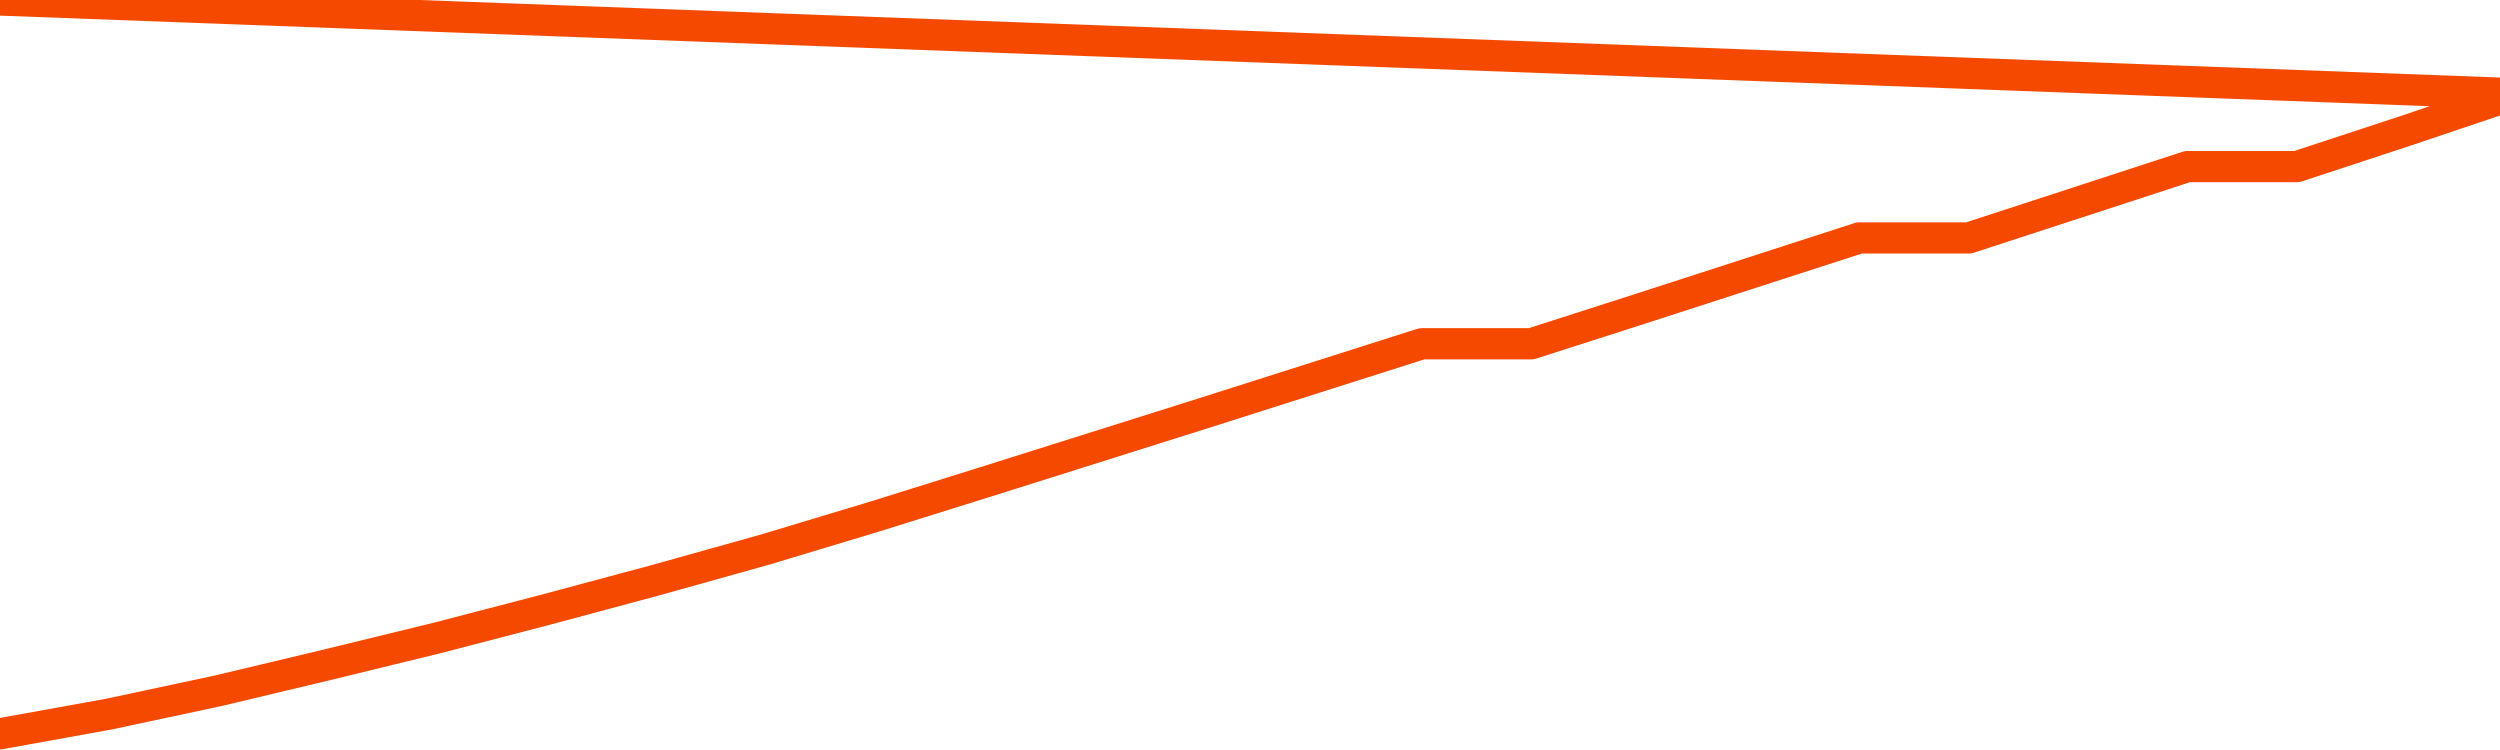       <svg
        version="1.1"
        xmlns="http://www.w3.org/2000/svg"
        width="80"
        height="24"
        viewBox="0 0 80 24">
        <path
          fill="url(#gradient)"
          fill-opacity="0.56"
          stroke="none"
          d="M 0,26 0.0,23.482 3.5,22.849 7.0,22.101 10.5,21.266 14.0,20.412 17.5,19.501 21.0,18.561 24.5,17.582 28.0,16.527 31.5,15.433 35.0,14.33 38.5,13.227 42.0,12.114 45.5,11.001 49.0,11.001 52.5,9.878 56.0,8.746 59.5,7.614 63.0,7.614 66.5,6.473 70.0,5.331 73.5,5.331 77.0,4.18 80.5,3.0 82,26 Z"
        />
        <path
          fill="none"
          stroke="#F64900"
          stroke-width="1"
          stroke-linejoin="round"
          stroke-linecap="round"
          d="M 0.0,23.482 3.5,22.849 7.0,22.101 10.5,21.266 14.0,20.412 17.5,19.501 21.0,18.561 24.5,17.582 28.0,16.527 31.5,15.433 35.0,14.33 38.5,13.227 42.0,12.114 45.5,11.001 49.0,11.001 52.5,9.878 56.0,8.746 59.5,7.614 63.0,7.614 66.5,6.473 70.0,5.331 73.5,5.331 77.0,4.18 80.5,3.0.join(' ') }"
        />
      </svg>
